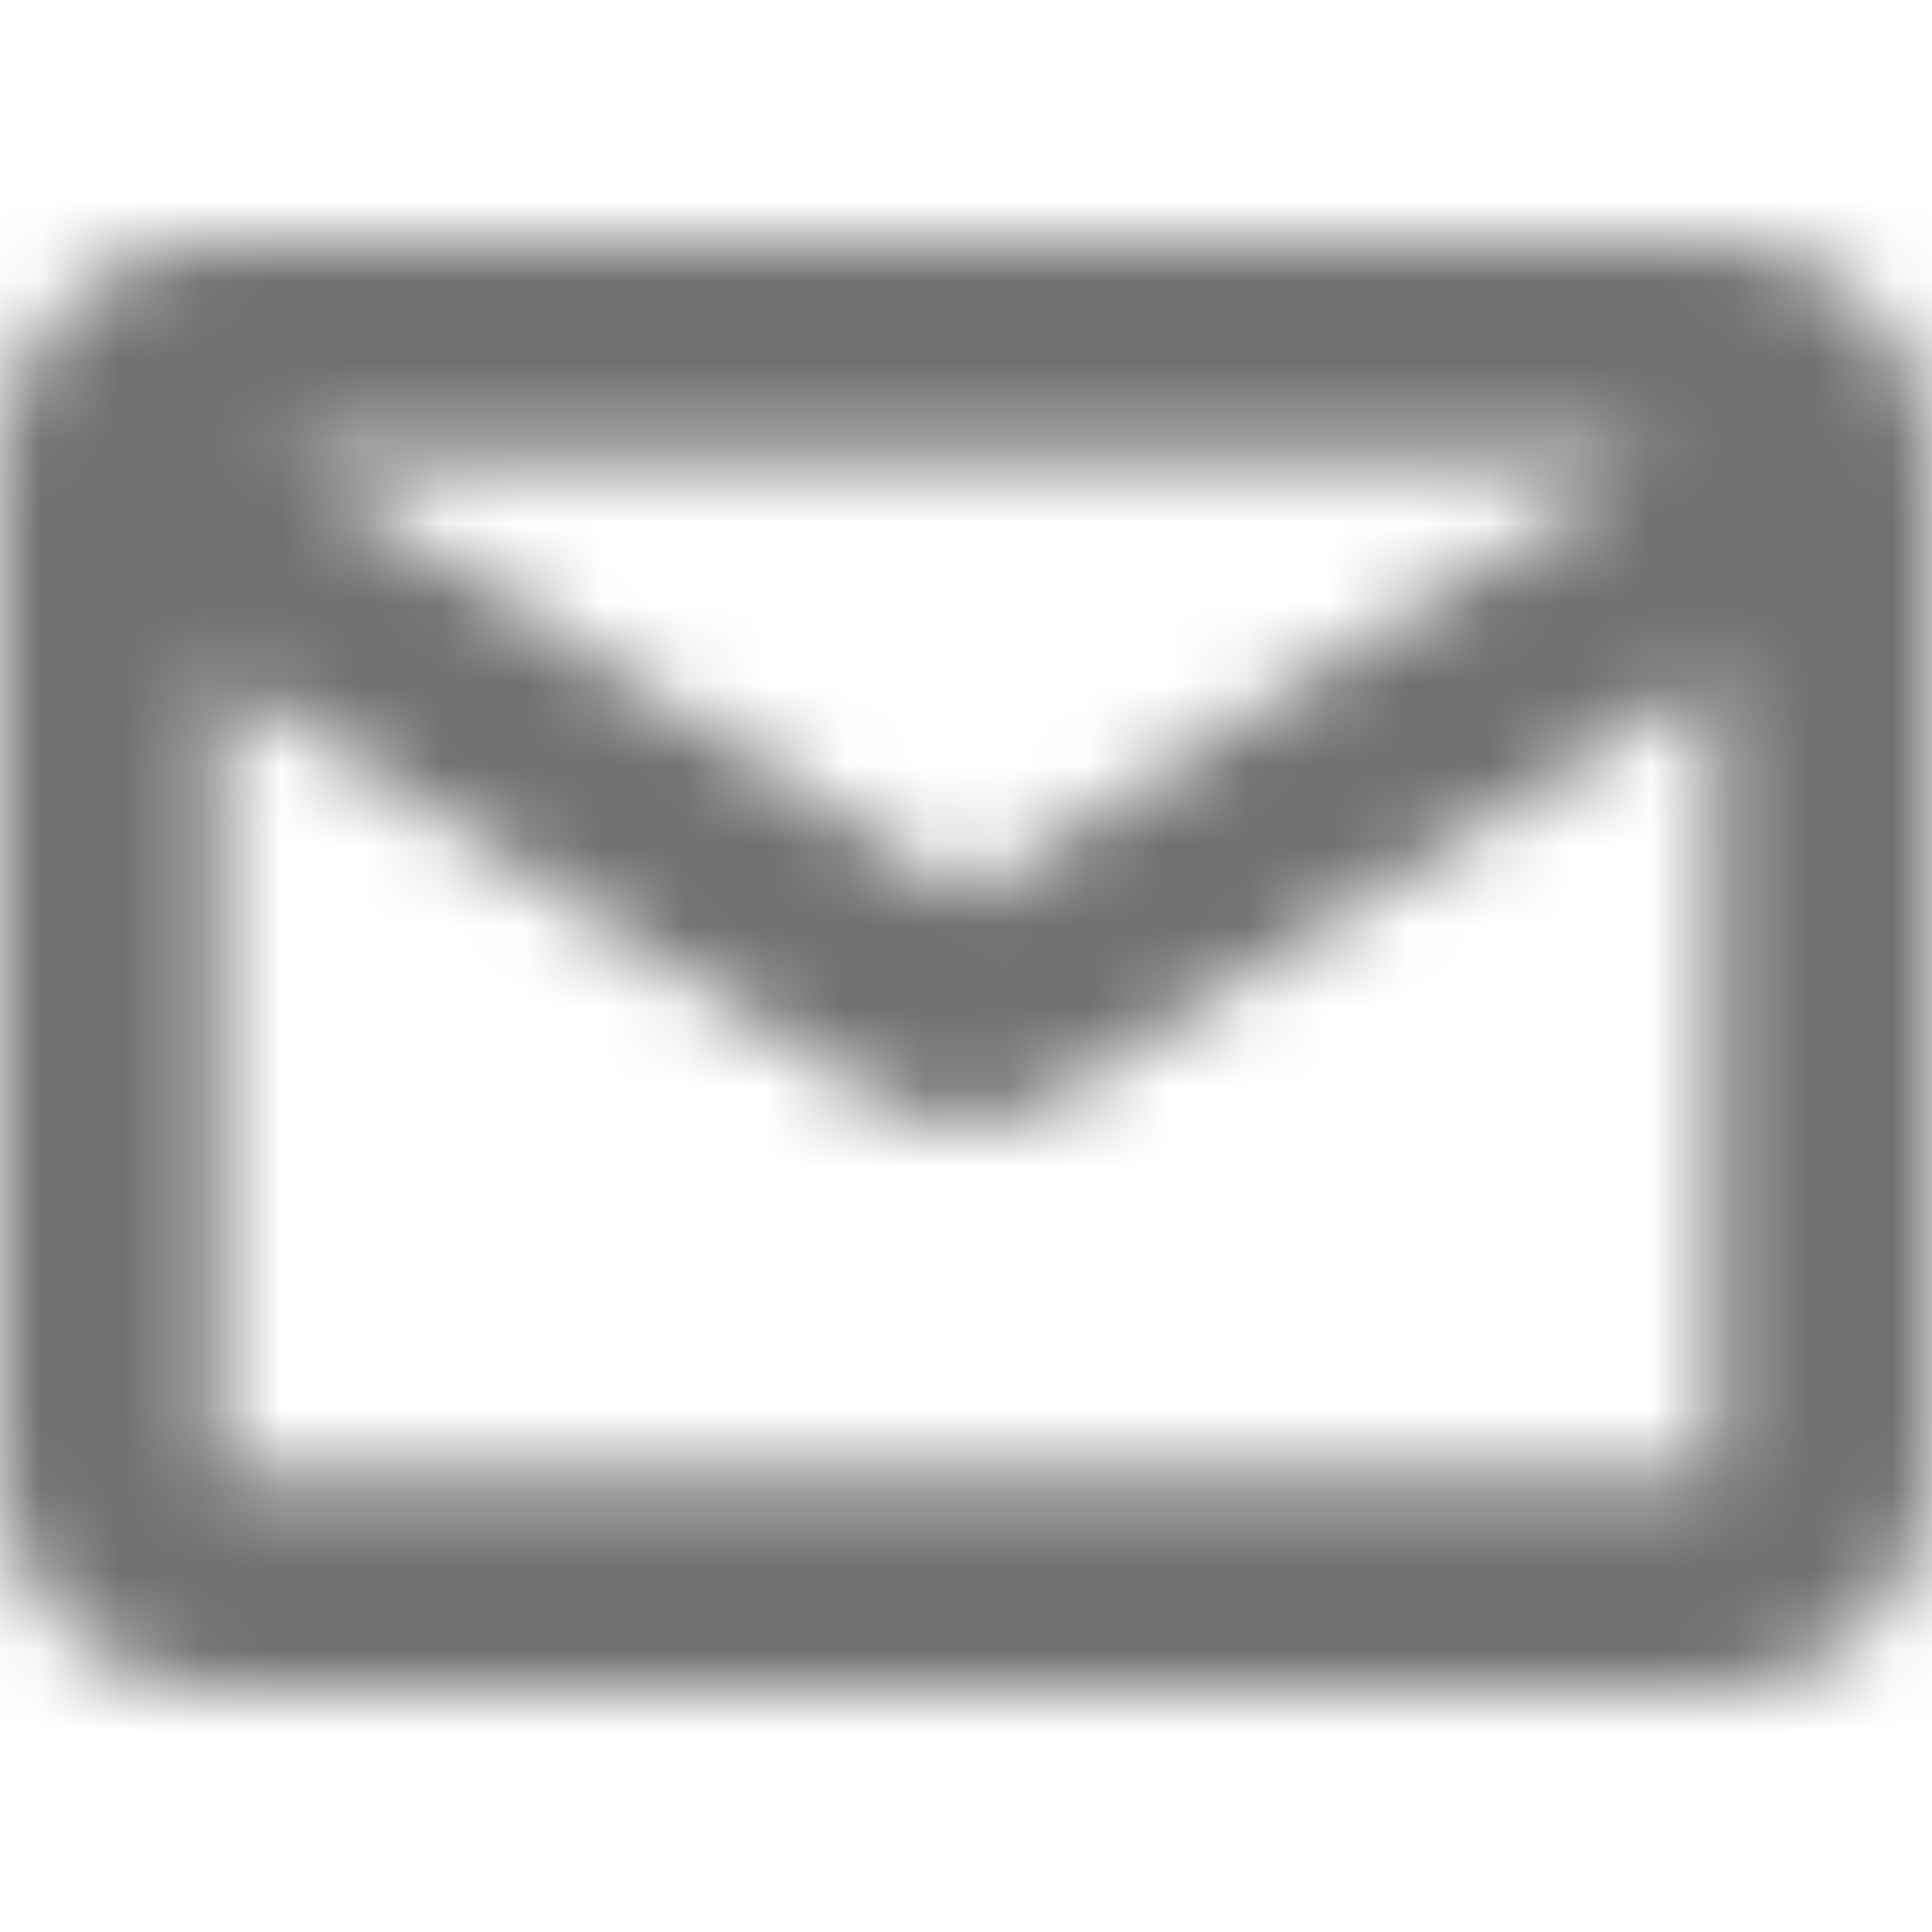 <svg width="24" height="24" viewBox="0 0 24 24" fill="none" xmlns="http://www.w3.org/2000/svg">
<mask id="mask0_10289_68428" style="mask-type:alpha" maskUnits="userSpaceOnUse" x="0" y="3" width="24" height="18">
<path fill-rule="evenodd" clip-rule="evenodd" d="M0 5.7C0 4.209 1.209 3 2.7 3H21.3C22.791 3 24 4.209 24 5.7V18.3C24 19.791 22.791 21 21.3 21H2.7C1.209 21 0 19.791 0 18.3V5.7ZM20.47 5.7H3.53L12 11.145L12.368 12.431L12.406 12.489L13.136 13.625C12.444 14.07 11.556 14.07 10.864 13.625L2.7 8.376V18.3H21.3V8.376L13.136 13.625L12.406 12.489L12 11.145L20.47 5.7Z" fill="#6B7B8B"/>
</mask>
<g mask="url(#mask0_10289_68428)">
<rect width="24" height="24" fill="#707070"/>
</g>
</svg>

